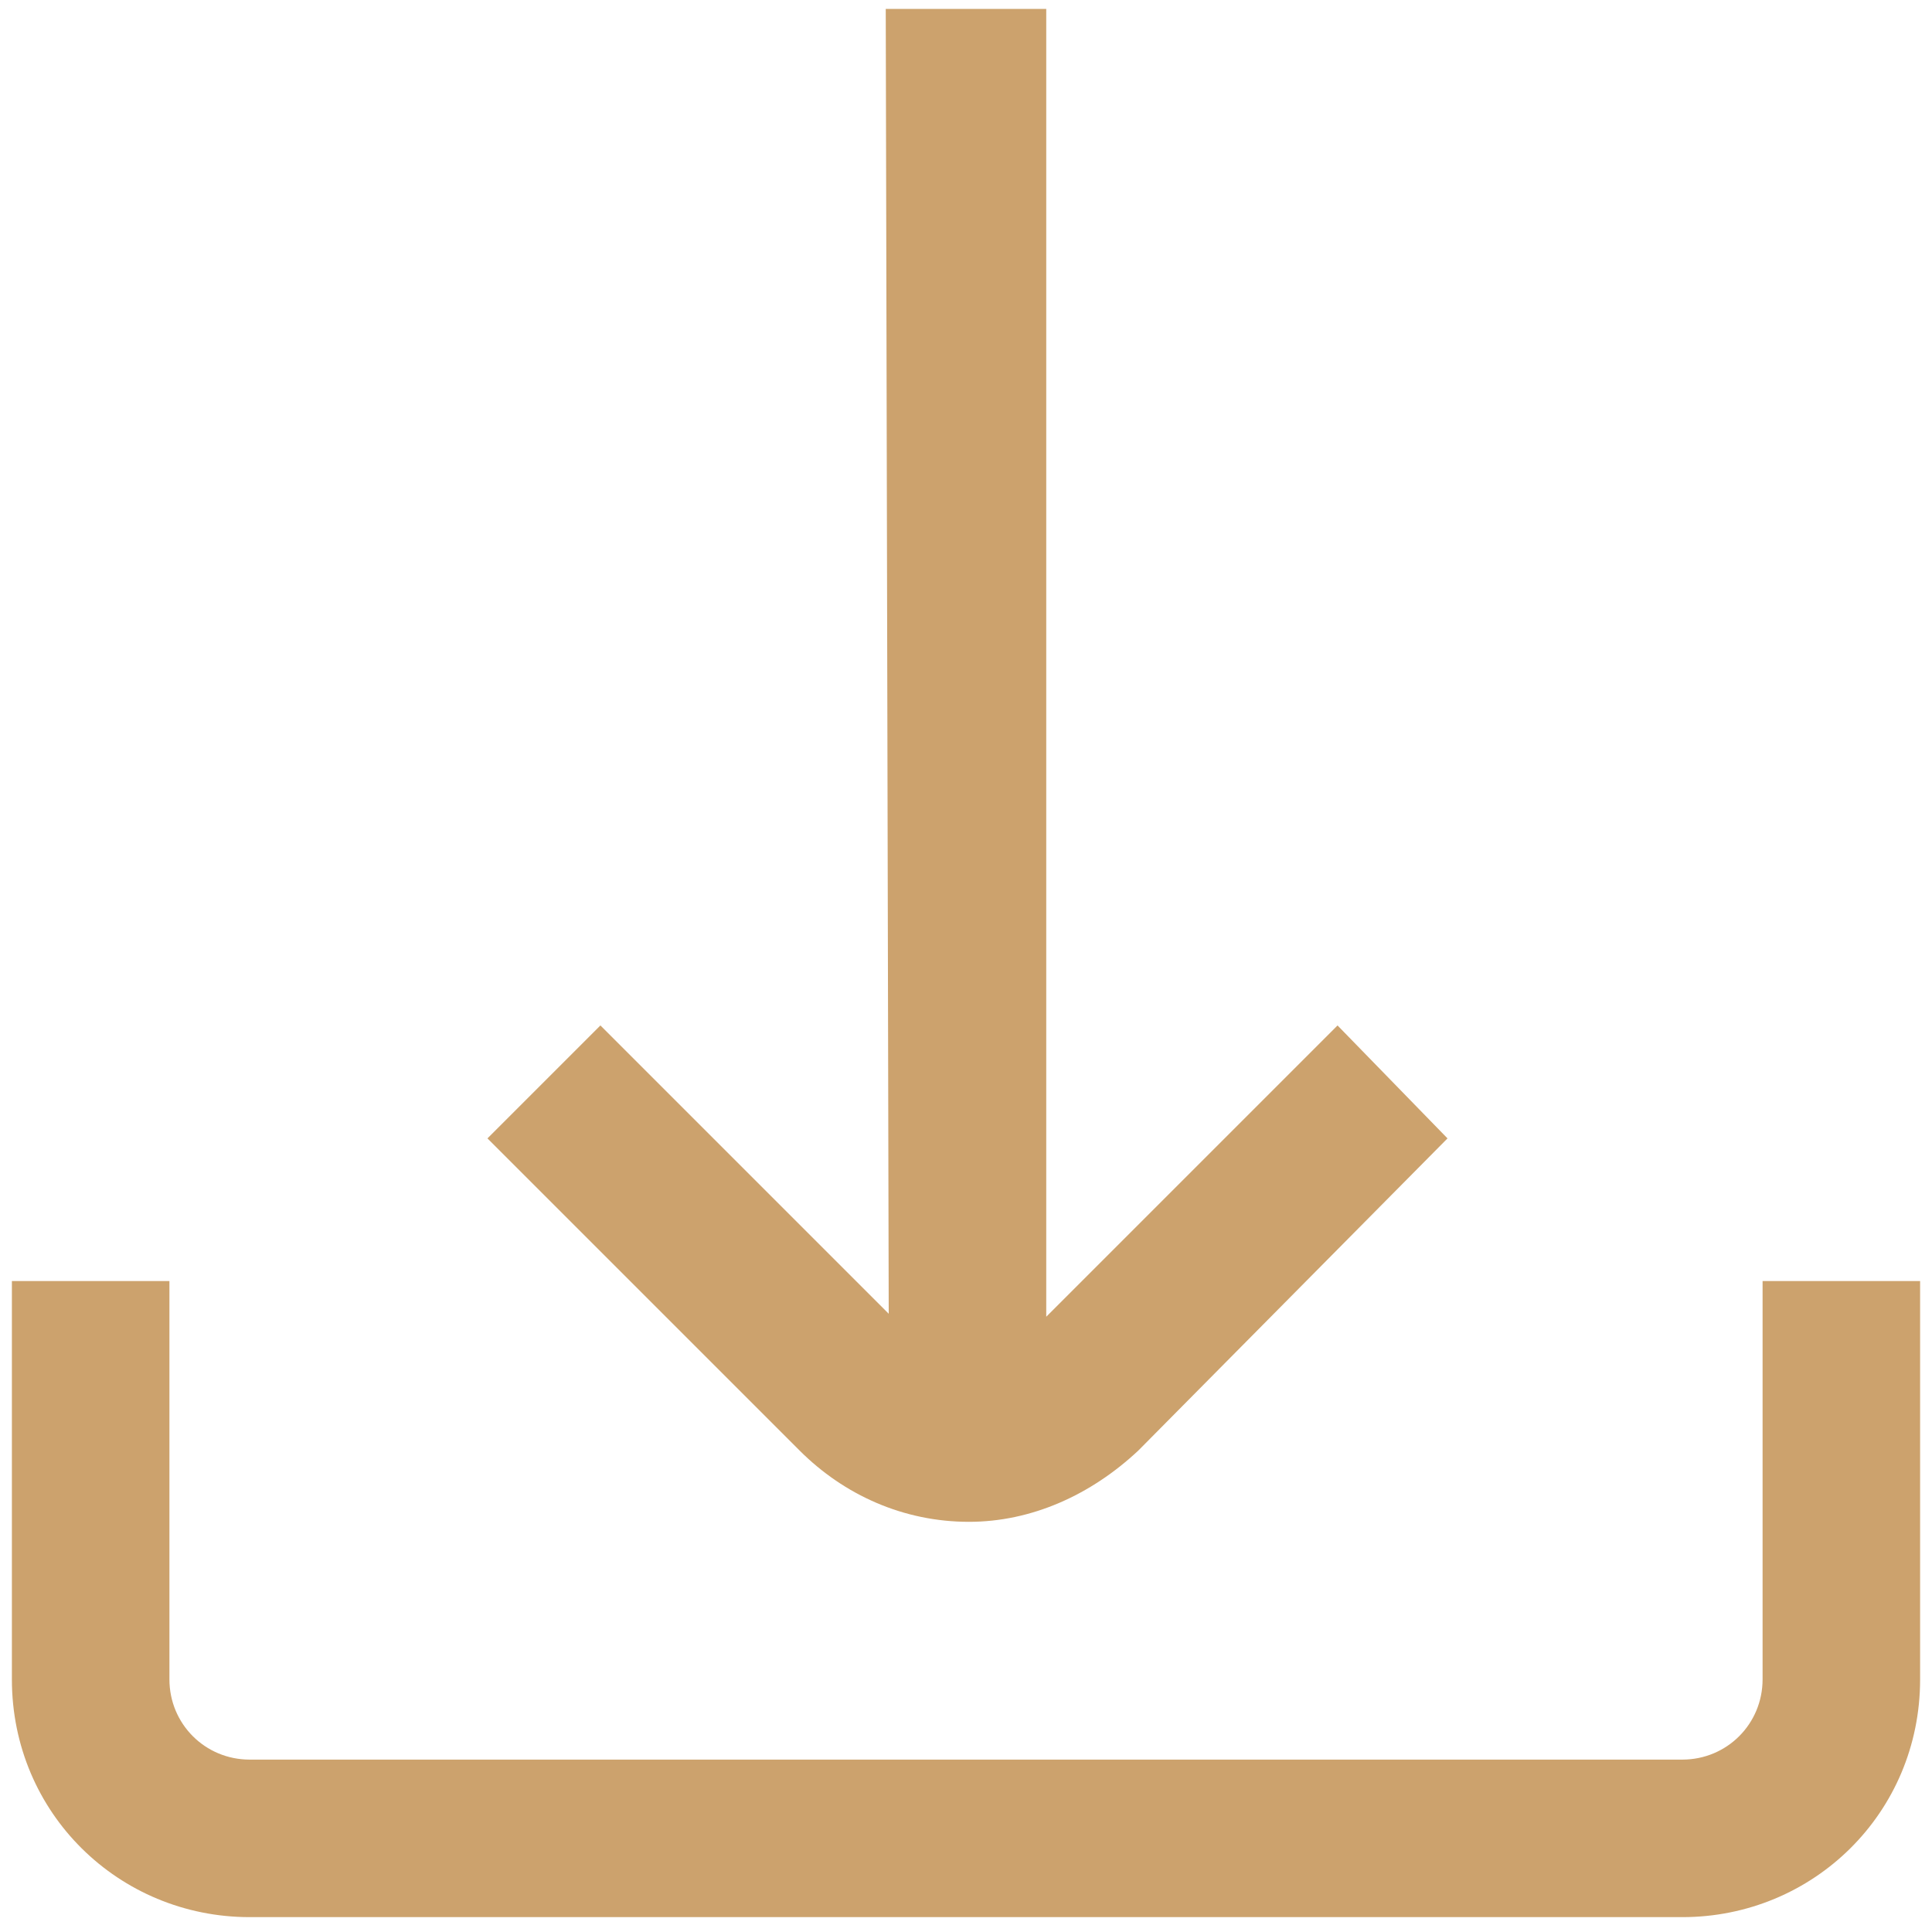 <svg version="1.2" xmlns="http://www.w3.org/2000/svg" viewBox="0 0 65 65" width="65" height="65"><defs><clipPath clipPathUnits="userSpaceOnUse" id="cp1"><path d="m-1679-4345h3840v7888h-3840z"/></clipPath></defs><style>.a{fill:#cca26d}</style><g clip-path="url(#cp1)"><path class="a" d="m26.9 48.8l-10.5-10.5 3.8-3.8 9.7 9.7-0.1-43.9h5.4v44l9.8-9.8 3.7 3.8-10.4 10.5c-1.6 1.5-3.6 2.4-5.7 2.4-2.2 0-4.2-0.9-5.7-2.4zm37.7-5.7v13.4c0 4.5-3.6 8-8 8h-48.2c-4.4 0-8-3.5-8-8v-13.4h5.3v13.4c0 1.5 1.2 2.7 2.7 2.7h48.2c1.5 0 2.7-1.2 2.7-2.7v-13.4z"/></g></svg>